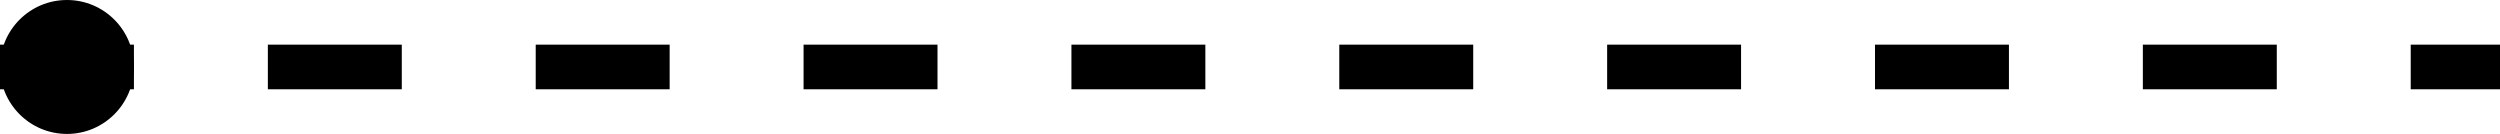 <?xml version="1.0" encoding="UTF-8"?> <svg xmlns="http://www.w3.org/2000/svg" width="56" height="3" viewBox="0 0 56 3" fill="none"> <line x1="4.37114e-08" y1="1.5" x2="56" y2="1.5" stroke="black" stroke-dasharray="3 3"></line> <circle cx="1.5" cy="1.5" r="1.5" fill="black"></circle> </svg> 
